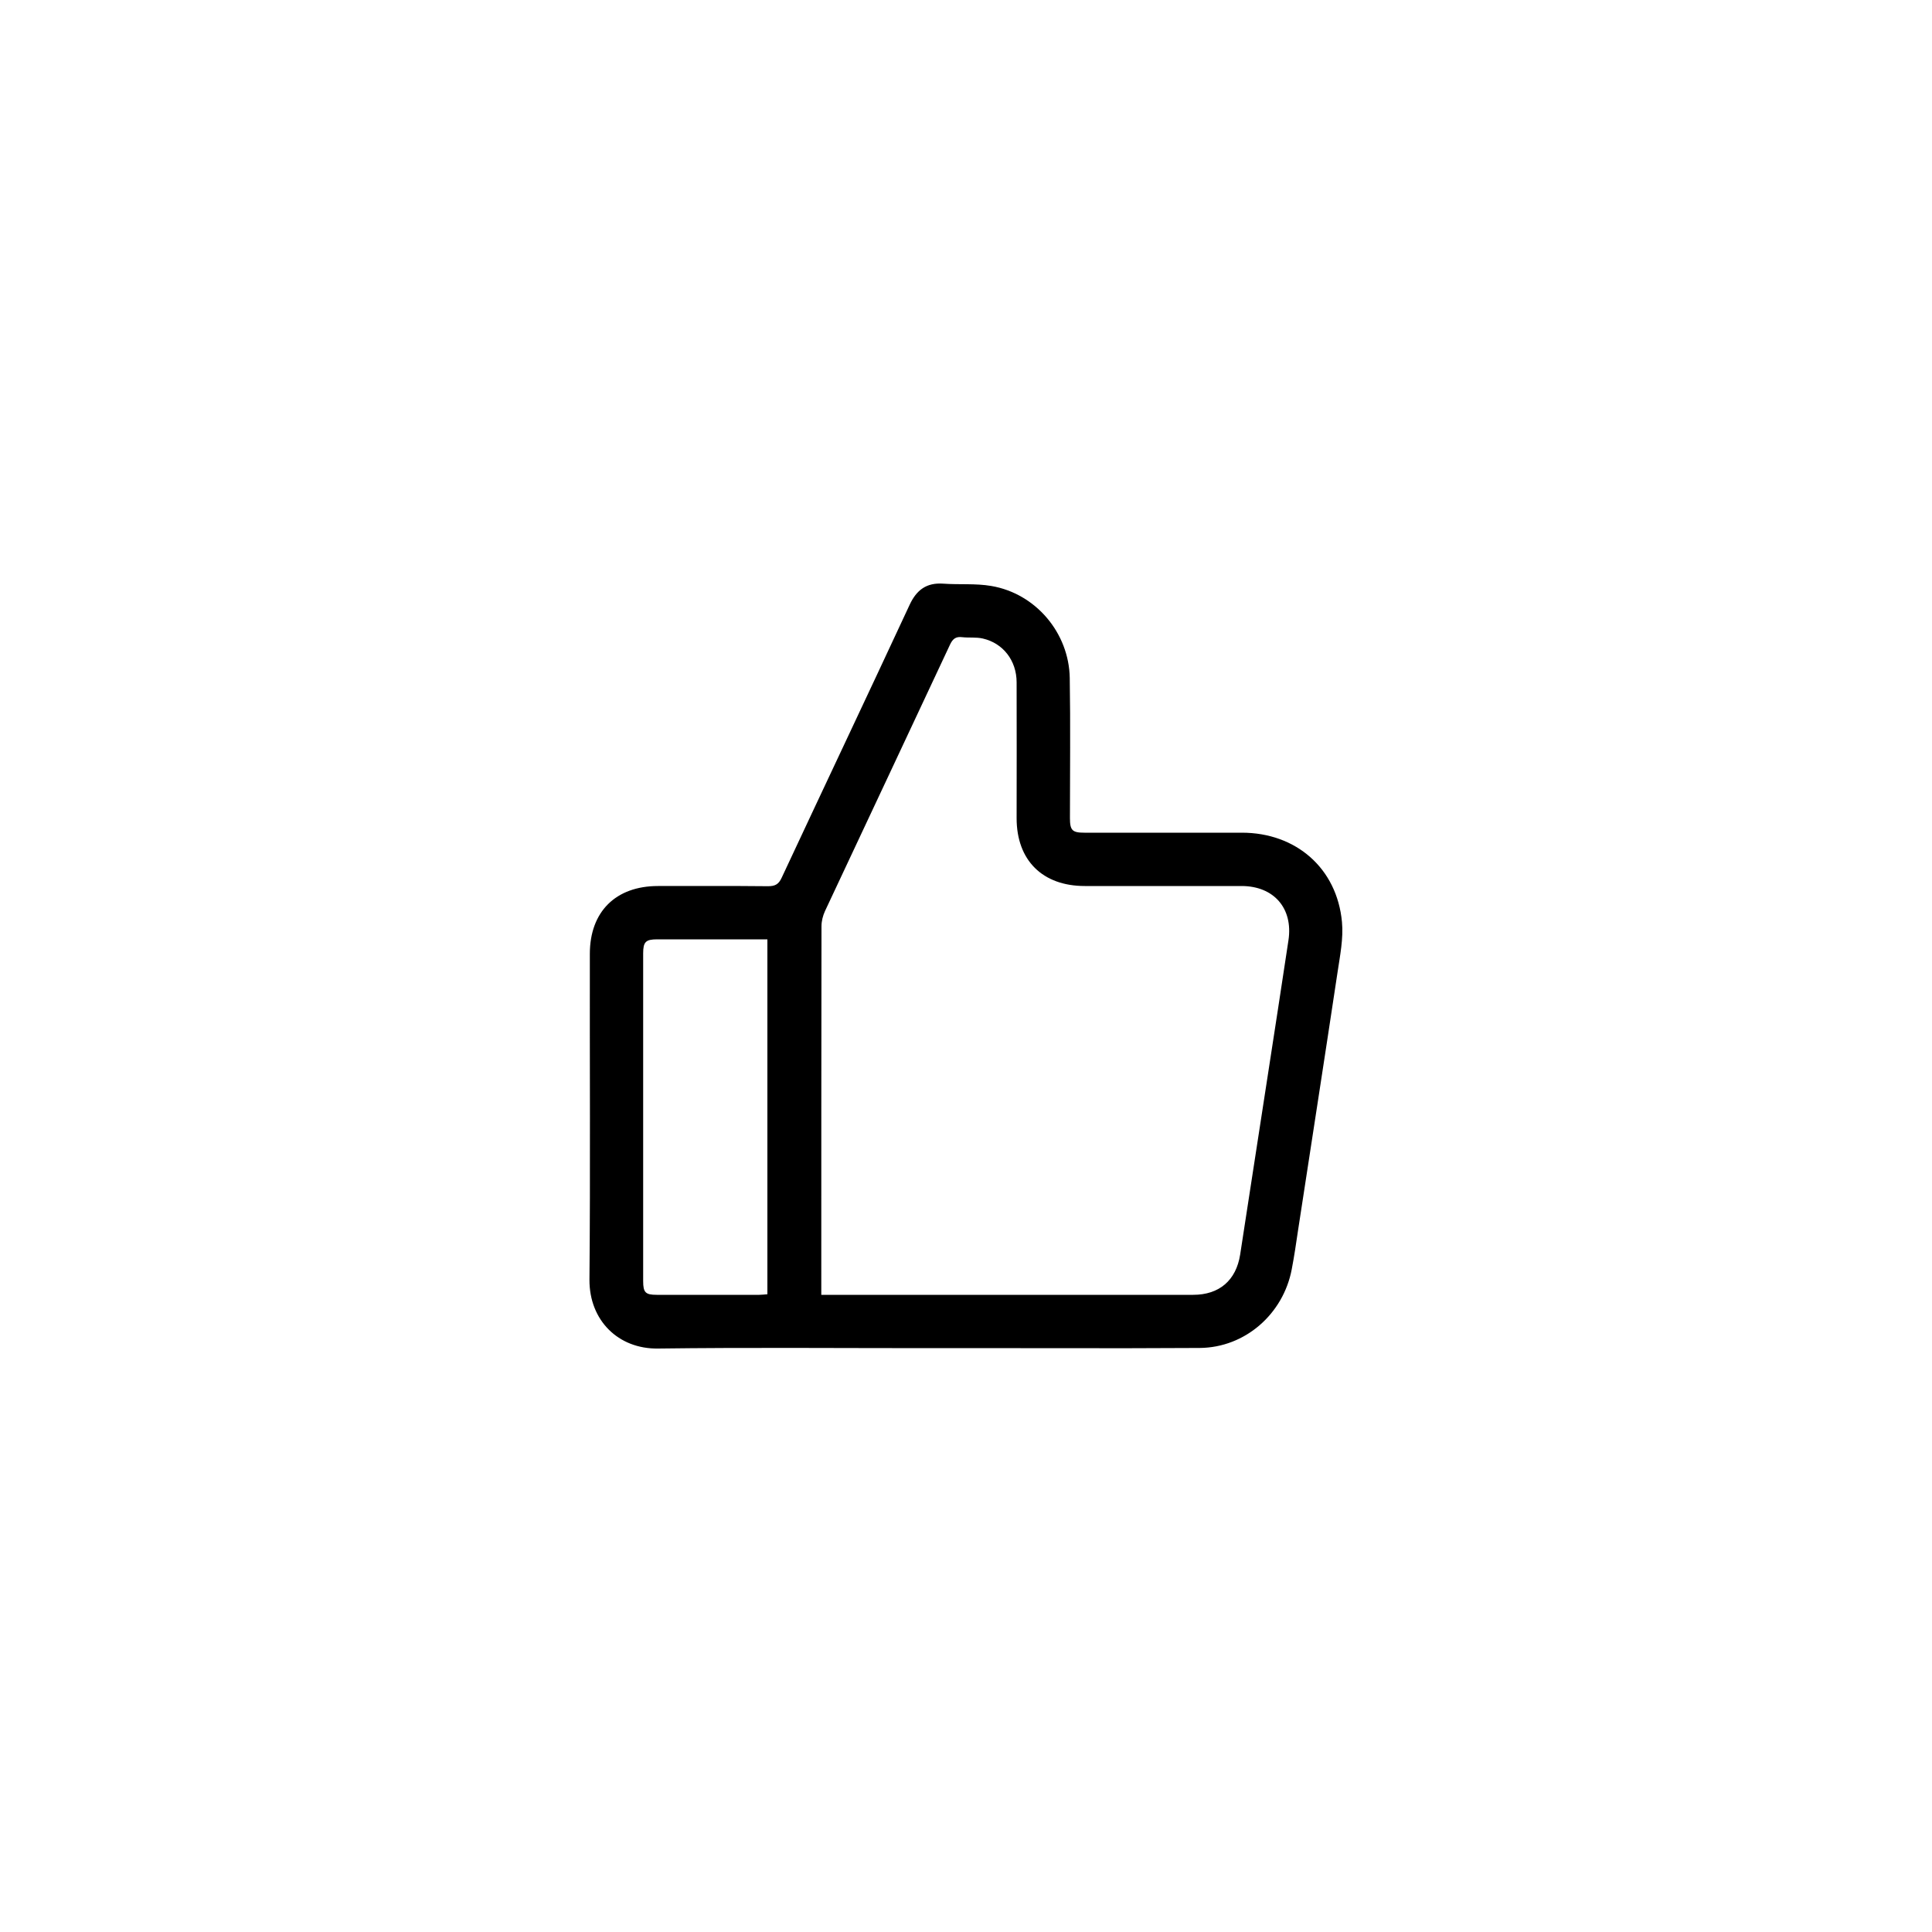 <?xml version="1.0" encoding="utf-8"?>
<!-- Generator: Adobe Illustrator 26.5.0, SVG Export Plug-In . SVG Version: 6.00 Build 0)  -->
<svg version="1.1" id="Layer_1" xmlns="http://www.w3.org/2000/svg" xmlns:xlink="http://www.w3.org/1999/xlink" x="0px" y="0px"
	 viewBox="0 0 100 100" style="enable-background:new 0 0 100 100;" xml:space="preserve">
<style type="text/css">
	.st0{fill:#ECE6F2;}
	.st1{fill:#9B80BC;}
	.st2{fill:#9933FF;}
	.st3{fill:#FFFFFF;}
</style>
<g>
	<path d="M47.91,69.78c-4.62,0-9.23-0.04-13.85,0.02c-2.06,0.03-3.56-1.46-3.55-3.56c0.05-5.62,0.01-11.25,0.02-16.87
		c0-2.18,1.34-3.51,3.53-3.51c1.9,0,3.8-0.01,5.69,0.01c0.36,0,0.55-0.09,0.71-0.44c2.2-4.71,4.43-9.41,6.62-14.12
		c0.36-0.78,0.88-1.16,1.74-1.1c0.83,0.06,1.68-0.02,2.49,0.12c2.3,0.39,4.02,2.43,4.06,4.76c0.04,2.42,0.01,4.83,0.01,7.25
		c0,0.64,0.12,0.76,0.75,0.76c2.72,0,5.44,0,8.15,0c2.8,0,4.92,1.84,5.18,4.62c0.08,0.85-0.1,1.74-0.23,2.61
		c-0.67,4.45-1.36,8.89-2.04,13.33c-0.1,0.68-0.2,1.36-0.33,2.04c-0.44,2.31-2.41,4.05-4.76,4.07
		C57.37,69.8,52.64,69.77,47.91,69.78C47.91,69.78,47.91,69.78,47.91,69.78z M42.51,67.02c0.21,0,0.36,0,0.52,0
		c2.17,0,4.34,0,6.52,0c4.07,0,8.14,0,12.21,0c1.35,0,2.22-0.75,2.43-2.08c0.12-0.78,0.24-1.56,0.36-2.34
		c0.71-4.64,1.44-9.29,2.14-13.93c0.25-1.66-0.76-2.81-2.43-2.81c-2.7,0-5.41,0-8.11,0c-2.19,0-3.53-1.33-3.53-3.51
		c0-2.34,0.01-4.69,0-7.03c0-1.13-0.7-2.03-1.75-2.27c-0.34-0.08-0.72-0.03-1.07-0.07c-0.32-0.04-0.48,0.08-0.62,0.37
		c-2.15,4.6-4.32,9.2-6.48,13.81c-0.11,0.24-0.18,0.52-0.18,0.78c-0.01,6.2-0.01,12.4-0.01,18.6
		C42.51,66.67,42.51,66.81,42.51,67.02z M39.72,48.62c-1.93,0-3.82,0-5.7,0c-0.6,0-0.73,0.13-0.73,0.73c0,5.65,0,11.3,0,16.96
		c0,0.59,0.12,0.71,0.7,0.71c1.77,0,3.54,0,5.31,0c0.14,0,0.27-0.02,0.42-0.03C39.72,60.85,39.72,54.76,39.72,48.62z"/>
</g>
</svg>

